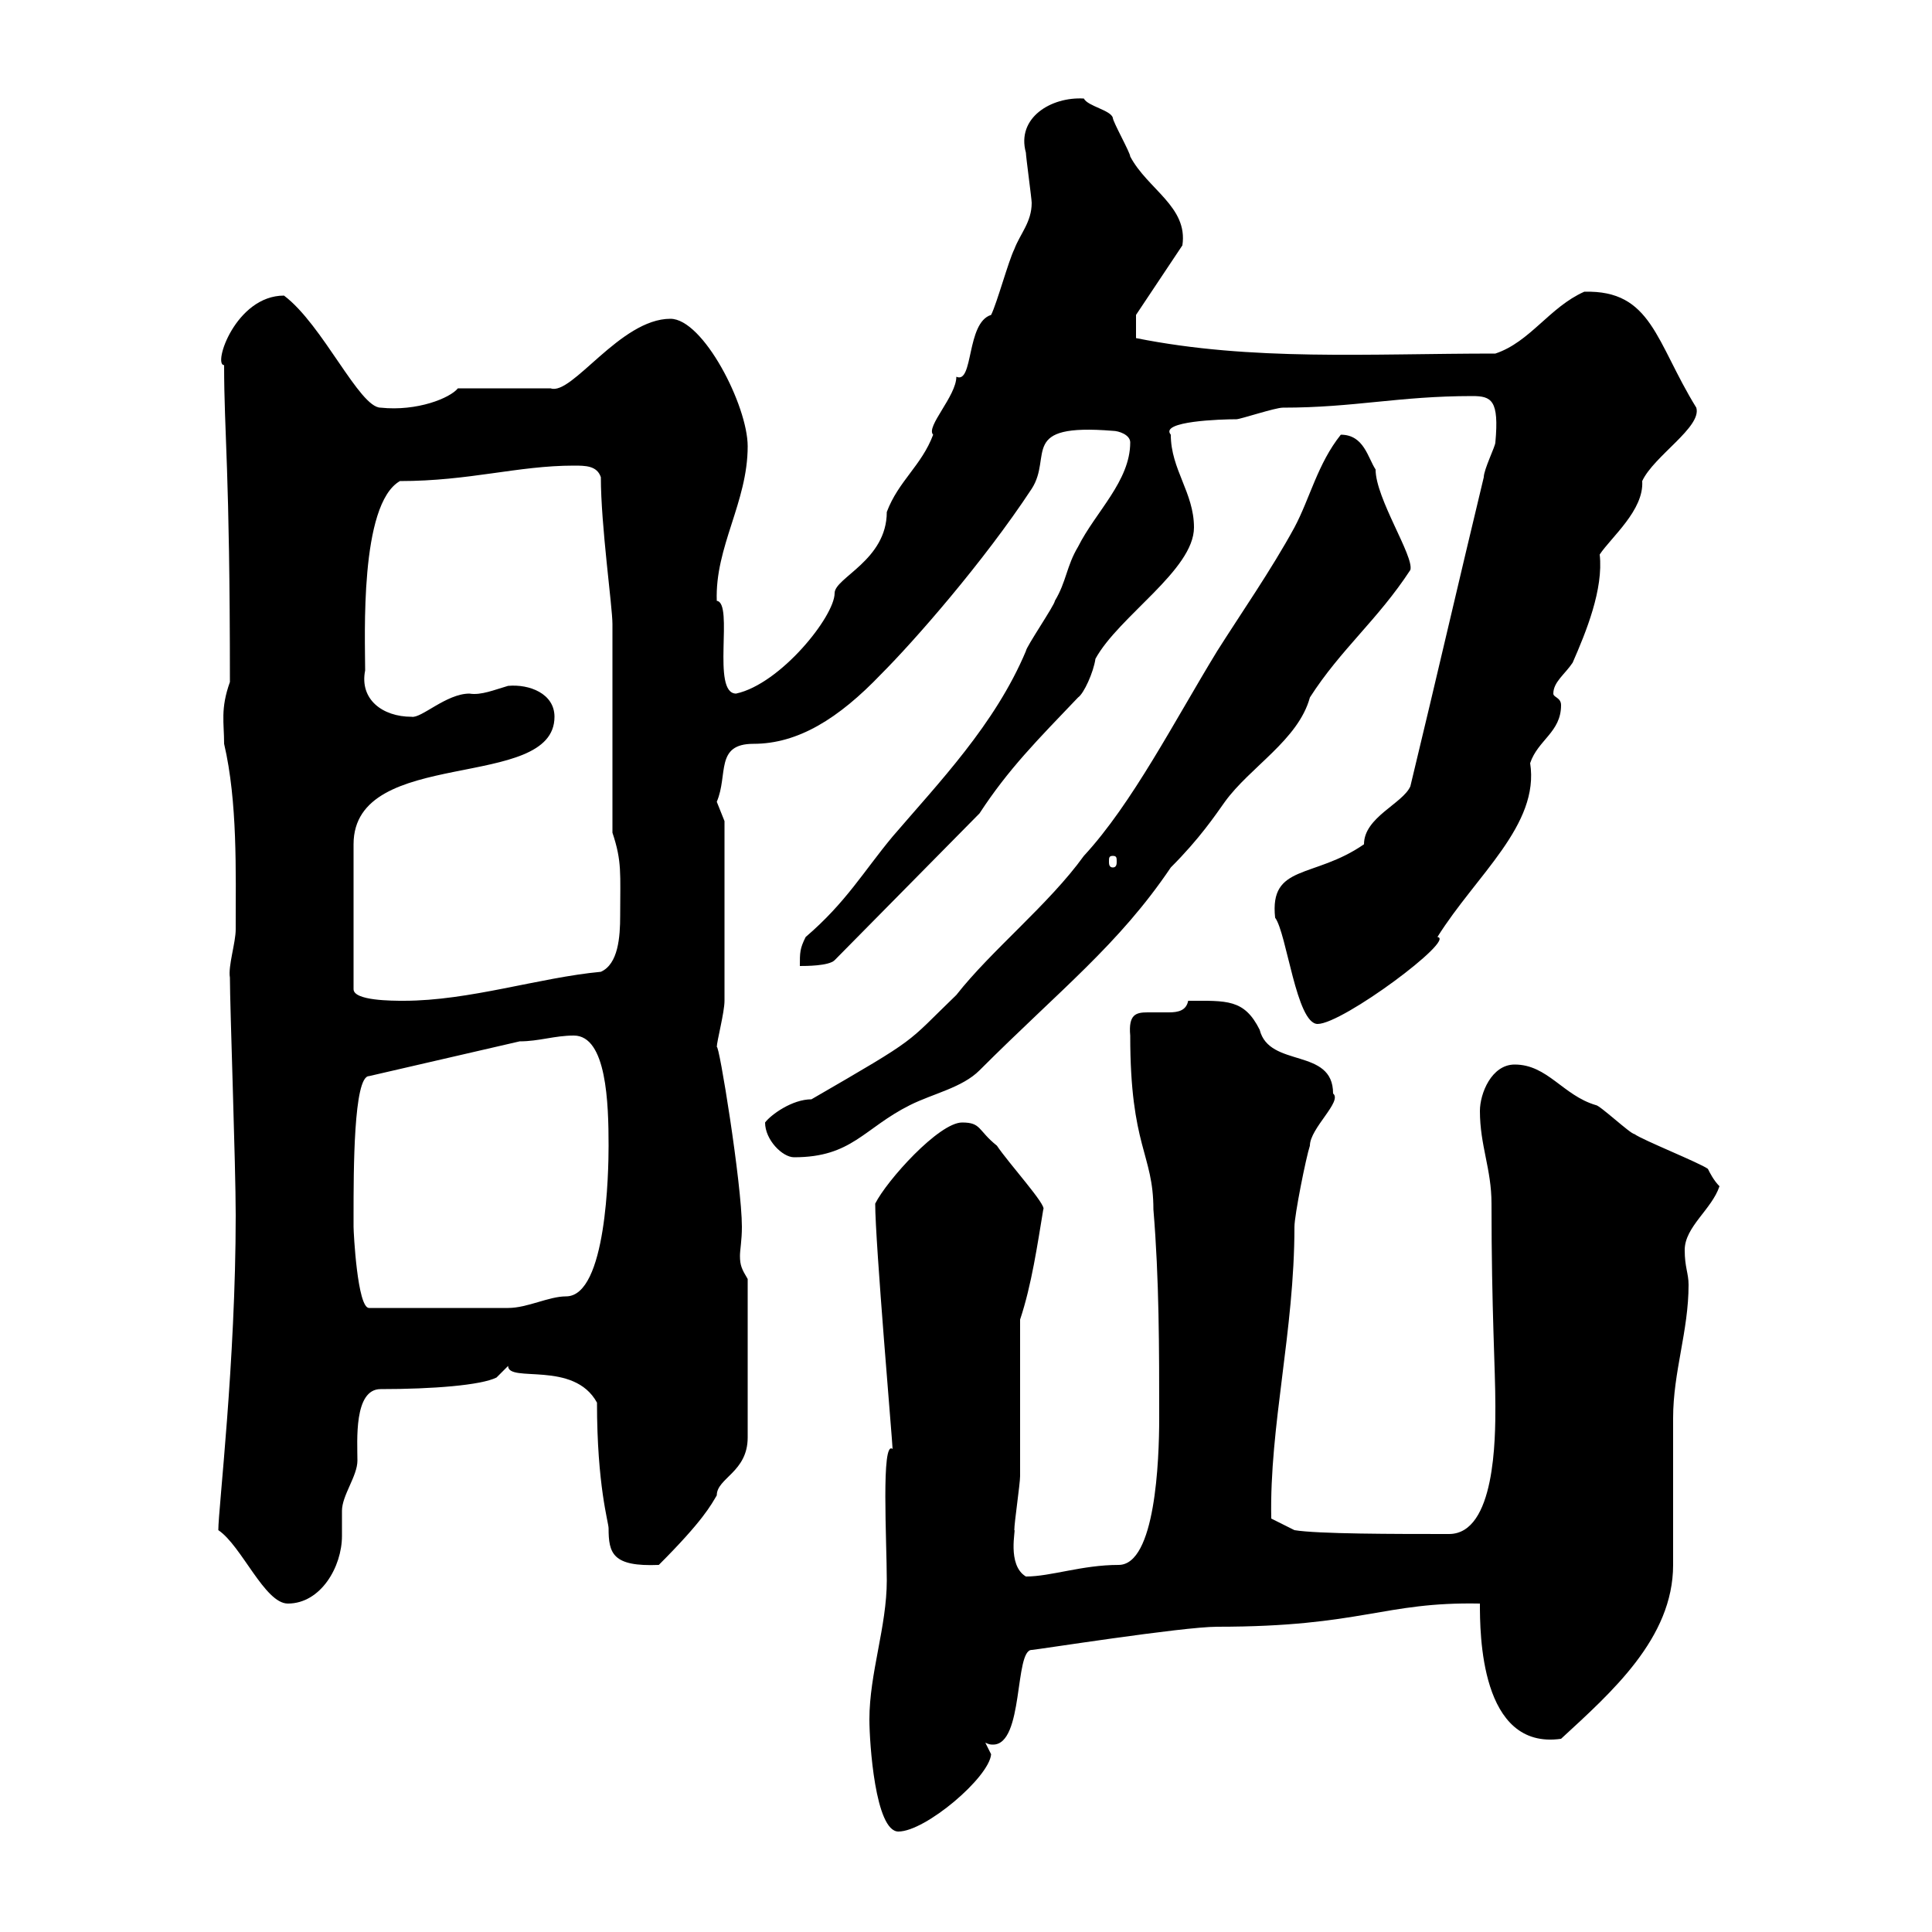 <svg xmlns="http://www.w3.org/2000/svg" xmlns:xlink="http://www.w3.org/1999/xlink" width="300" height="300"><path d="M135 267C135 270.60 135.90 284.40 139.50 284.40C143.70 284.40 153.60 276 153.90 272.40C153.90 272.40 153 270.60 153 270.60C153.60 270.90 153.90 270.90 154.20 270.90C159 270.90 157.50 256.20 160.20 256.20C160.80 256.20 183.60 252.60 189 252.60C211.50 252.60 214.80 248.70 229.80 249C229.80 253.50 229.80 271.80 242.40 270C250.20 262.80 259.80 254.40 259.80 243C259.80 241.20 259.80 222 259.80 220.20C259.80 213 262.20 206.70 262.20 199.50C262.20 197.70 261.60 196.80 261.60 194.10C261.60 190.50 265.80 187.80 267 184.20C266.10 183.30 265.50 182.10 265.20 181.50C264 180.60 255 177 253.80 176.10C253.20 176.10 248.40 171.60 247.80 171.60C242.70 170.10 240.30 165.30 235.20 165.30C231.60 165.30 229.80 169.80 229.80 172.50C229.80 177.90 231.60 181.50 231.60 186.90C231.60 203.70 232.20 212.40 232.20 218.40C232.20 223.20 232.20 238.20 225 238.20C216.60 238.20 204.60 238.20 201 237.60L197.40 235.80C197.10 221.40 201 206.70 201 190.50C201 188.70 202.80 179.70 203.40 177.90C203.40 175.20 208.50 171 207 169.80C207 162.60 197.10 165.90 195.60 159.90C193.20 155.10 190.50 155.40 184.50 155.40C184.20 156.90 183 157.20 181.50 157.20C180.60 157.20 179.40 157.20 178.20 157.20C176.40 157.20 175.20 157.50 175.50 160.80C175.50 178.20 179.10 179.10 179.10 187.80C180 198.60 180 209.40 180 220.20C180 226.80 179.40 243 173.70 243C168 243 163.20 244.80 159.30 244.80C156.30 243 157.80 237.30 157.50 237.60C157.50 236.40 158.40 230.40 158.40 229.20C158.40 225.60 158.40 208.50 158.40 204.90C160.20 199.50 161.10 193.20 162 187.80C162.60 187.20 156.60 180.60 154.80 177.90C151.80 175.50 152.40 174.30 149.40 174.30C145.80 174.30 137.70 183.30 135.90 186.90C135.90 192.90 138.60 224.10 138.60 225C136.80 223.50 137.70 239.40 137.70 245.40C137.70 252.60 135 259.80 135 267ZM33.90 237.60C37.50 240 41.10 249 44.70 249C49.80 249 53.10 243.30 53.10 238.50C53.10 237.60 53.10 236.40 53.10 234.60C53.10 232.20 55.50 229.20 55.50 226.80C55.50 223.80 54.90 215.70 59.10 215.70C67.20 215.70 74.70 215.10 77.10 213.90L78.90 212.10C78.90 214.80 89.10 211.20 92.70 217.80C92.70 230.70 94.50 236.40 94.50 237.30C94.50 241.20 95.10 243.30 102.30 243C109.20 236.10 110.40 233.70 111.30 232.20C111.30 229.50 116.10 228.60 116.10 223.20L116.10 198.60C115.20 197.10 114.90 196.50 114.90 195C114.90 194.10 115.20 192.60 115.20 190.50C115.20 183.90 111.60 161.70 111.30 162.60C111.30 161.70 112.50 157.20 112.50 155.40L112.50 127.50C112.50 127.50 111.30 124.50 111.30 124.50C113.10 120.30 111 115.50 117 115.50C123.90 115.50 130.20 111.60 136.80 104.70C141.90 99.60 152.70 87.30 160.20 75.90C163.50 70.80 158.10 65.70 172.80 66.90C173.70 66.90 175.50 67.50 175.50 68.70C175.50 74.70 170.10 79.50 167.40 84.90C165.60 87.90 165.60 90.30 163.80 93.30C163.80 93.90 159.30 100.50 159.30 101.10C154.50 112.50 145.80 121.50 138.60 129.90C134.10 135.30 131.40 140.10 125.10 145.50C124.20 147.30 124.20 147.90 124.20 150C125.10 150 128.70 150 129.60 149.10L152.10 126.30C156.60 119.40 161.10 114.90 167.40 108.30C168.30 107.70 169.80 104.40 170.10 102.30C173.70 95.70 185.40 88.50 185.40 81.90C185.40 76.50 181.80 72.90 181.80 67.50C180 65.40 189.60 65.10 192 65.10C192.60 65.10 198 63.30 199.20 63.30C210.30 63.30 217.20 61.50 228.60 61.50C231.60 61.50 232.80 62.10 232.20 68.70C232.20 69.30 230.40 72.90 230.40 74.10C226.50 90.30 223.20 104.70 219 122.10C217.80 124.80 211.80 126.90 211.80 131.10C204 136.50 197.10 134.10 198 142.50C199.80 144.90 201.30 159 204.60 159C208.50 159 226.20 145.80 223.20 145.50C229.20 135.90 239.10 128.10 237.60 118.50C238.80 114.90 242.40 113.70 242.40 109.50C242.40 108.30 241.20 108.30 241.20 107.70C241.20 105.90 243 104.70 244.20 102.90C246.30 98.10 249 91.50 248.40 86.10C250.20 83.40 255.30 79.20 255 74.70C256.80 70.80 264.30 66.30 263.40 63.30C257.10 53.10 256.50 45 246 45.30C240.60 47.70 237.60 53.10 232.20 54.90C212.40 54.90 194.40 56.10 176.40 52.50C176.40 51.30 176.40 48.90 176.40 48.90L183.60 38.10C184.50 32.10 178.20 29.40 175.50 24.30C175.50 23.70 172.80 18.90 172.80 18.30C172.50 17.10 168.90 16.50 168.30 15.30C163.20 15 157.80 18.30 159.30 23.70C159.30 24.30 160.20 30.90 160.20 31.50C160.20 34.50 158.40 36.30 157.50 38.70C156.60 40.50 154.80 47.10 153.90 48.90C150 50.10 151.20 59.70 148.50 58.50C148.50 61.50 143.70 66.30 144.90 67.50C143.10 72.30 139.50 74.70 137.70 79.50C137.70 87 129.60 89.70 129.60 92.10C129.60 95.70 121.20 106.20 114.30 107.70C110.40 107.70 114 93.60 111.30 93.30C111 84.90 116.10 78 116.10 69.30C116.10 63 109.20 49.50 104.10 49.50C96.30 49.50 88.80 61.50 85.50 60.30L71.10 60.30C69.90 61.80 64.80 63.90 59.10 63.30C55.80 63.30 50.10 50.40 44.10 45.90C36.60 45.90 33 56.70 34.80 56.70C34.80 67.50 35.70 72.60 35.70 105.90C34.20 110.10 34.80 112.20 34.80 115.50C36.90 124.50 36.60 135.30 36.60 144.30C36.60 146.40 35.40 150 35.70 151.80C35.70 156.30 36.60 180.90 36.60 188.70C36.60 211.50 33.90 234.30 33.90 237.60ZM54.90 190.50C54.90 190.50 54.90 188.70 54.90 188.70C54.90 181.80 54.90 167.10 57.30 167.10L80.70 161.70C83.70 161.70 86.10 160.80 89.10 160.80C94.20 160.80 94.50 171.30 94.50 177.90C94.50 181.80 94.20 201.30 87.90 201.30C85.20 201.30 81.90 203.10 78.90 203.10L57.30 203.10C55.50 203.10 54.90 191.40 54.90 190.50ZM118.80 174.30C118.80 177 121.50 179.70 123.30 179.70C132.30 179.70 134.10 175.20 141.30 171.60C144.90 169.80 149.40 168.90 152.10 166.20C164.70 153.60 173.70 146.70 181.80 134.70C186.30 130.20 188.70 126.60 190.20 124.50C194.10 119.10 201.60 114.90 203.40 108.30C208.20 100.80 213.90 96.30 219 88.50C219.60 86.40 213.60 77.40 213.60 72.90C212.40 71.10 211.80 67.50 208.20 67.50C204.60 72 203.40 77.40 201 81.90C197.40 88.50 192.60 95.40 189 101.10C182.40 111.90 175.80 124.80 168.30 132.90C162.90 140.40 153.90 147.60 148.50 154.50C140.40 162.30 143.10 160.80 126 170.70C123 170.70 119.70 173.10 118.80 174.30ZM86.10 111.30C86.10 107.70 82.20 106.20 78.90 106.50C76.80 107.10 74.70 108 72.90 107.70C69.30 107.70 65.40 111.60 63.90 111.30C59.40 111.30 55.80 108.60 56.70 104.10C56.70 99 55.80 78.30 62.10 74.70C72.90 74.70 80.40 72.30 89.10 72.30C90.90 72.30 92.70 72.30 93.30 74.10C93.30 81.60 95.10 94.20 95.10 96.90L95.10 129.30C96.60 133.80 96.30 135.60 96.30 142.20C96.30 145.50 96 149.70 93.30 150.90C83.70 151.80 72.90 155.40 62.70 155.40C60.90 155.40 54.90 155.40 54.90 153.60L54.90 131.10C54.90 115.80 86.10 123 86.10 111.30ZM172.80 132.90C173.40 132.90 173.40 133.20 173.40 133.80C173.40 134.10 173.40 134.70 172.80 134.70C172.20 134.70 172.20 134.10 172.20 133.80C172.20 133.20 172.20 132.90 172.80 132.90Z"/></svg>